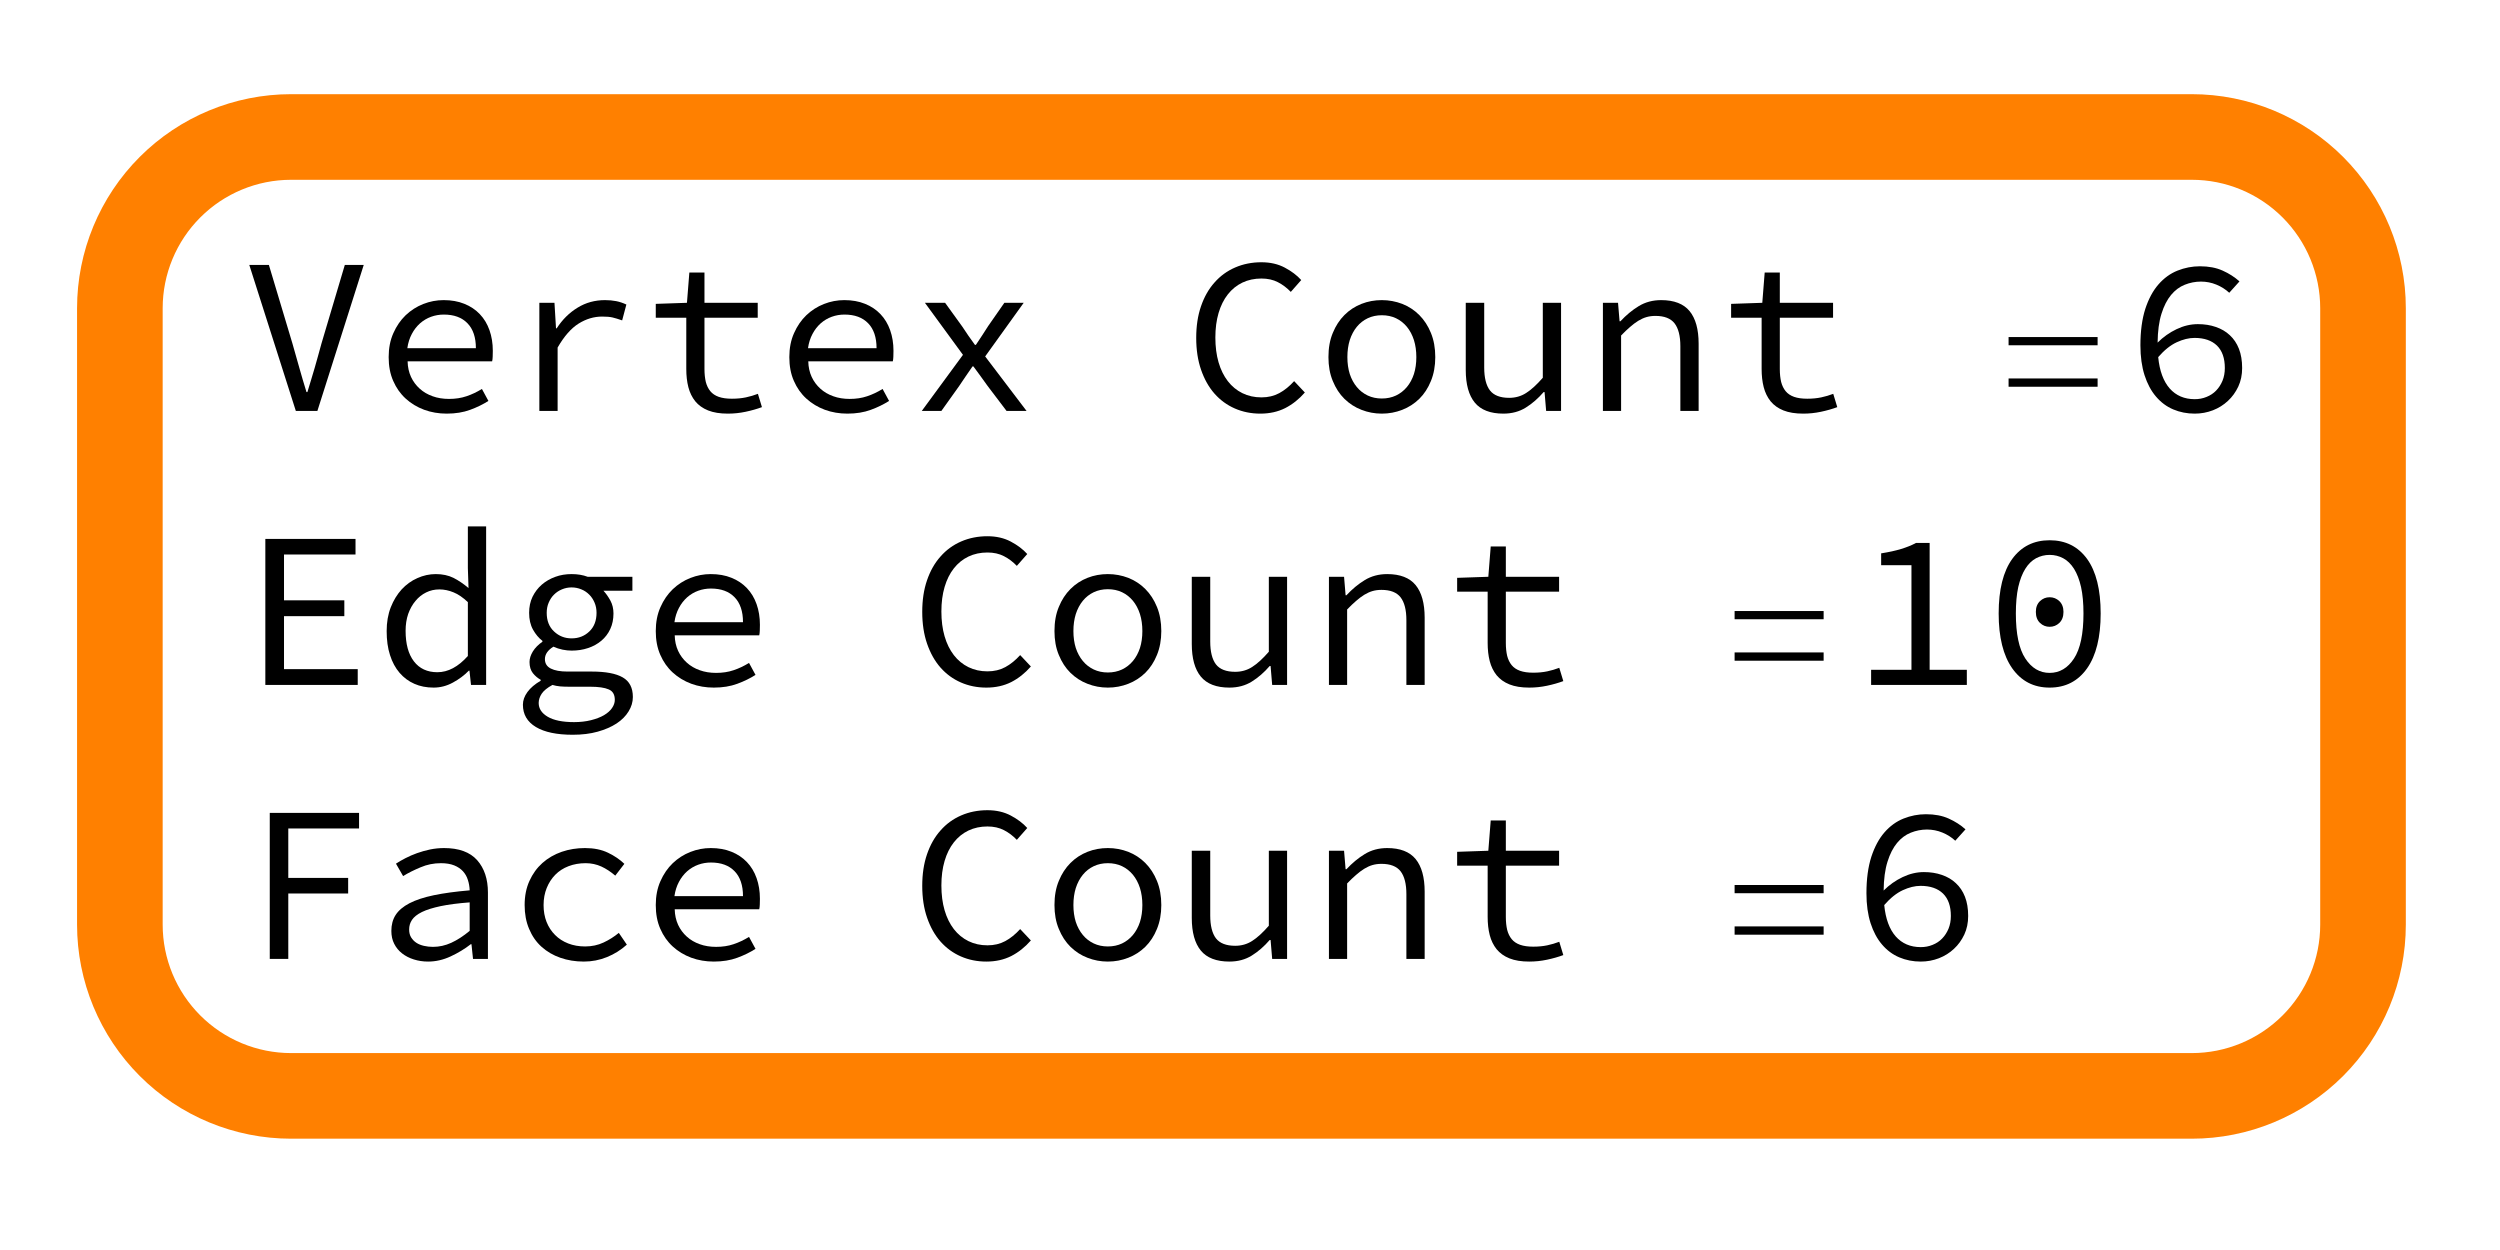 <?xml version="1.0" encoding="UTF-8"?>
<svg xmlns="http://www.w3.org/2000/svg" xmlns:xlink="http://www.w3.org/1999/xlink" width="146pt" height="73pt" viewBox="0 0 146 73" version="1.1">
<defs>
<g>
<symbol overflow="visible" id="glyph0-0">
<path style="stroke:none;" d=""/>
</symbol>
<symbol overflow="visible" id="glyph0-1">
<path style="stroke:none;" d="M 0.559 -8.527 L 1.703 -8.527 L 3.082 -3.926 C 3.23 -3.414 3.363 -2.941 3.484 -2.508 C 3.605 -2.074 3.742 -1.609 3.898 -1.105 L 3.953 -1.105 C 4.031 -1.355 4.105 -1.598 4.172 -1.828 C 4.242 -2.059 4.309 -2.285 4.375 -2.508 C 4.441 -2.734 4.504 -2.965 4.57 -3.199 C 4.637 -3.434 4.703 -3.676 4.77 -3.926 L 6.137 -8.527 L 7.242 -8.527 L 4.535 0 L 3.277 0 Z M 0.559 -8.527 "/>
</symbol>
<symbol overflow="visible" id="glyph0-2">
<path style="stroke:none;" d="M 0.898 -3.145 C 0.898 -3.664 0.988 -4.133 1.172 -4.543 C 1.352 -4.953 1.594 -5.305 1.891 -5.59 C 2.191 -5.875 2.531 -6.094 2.918 -6.246 C 3.305 -6.398 3.699 -6.473 4.109 -6.473 C 4.559 -6.473 4.961 -6.402 5.316 -6.258 C 5.672 -6.117 5.973 -5.914 6.219 -5.656 C 6.469 -5.395 6.656 -5.082 6.785 -4.719 C 6.914 -4.355 6.98 -3.953 6.98 -3.512 C 6.98 -3.398 6.98 -3.285 6.973 -3.18 C 6.969 -3.07 6.961 -2.977 6.941 -2.898 L 2.004 -2.898 C 2.012 -2.562 2.078 -2.258 2.203 -1.988 C 2.328 -1.719 2.5 -1.492 2.711 -1.301 C 2.922 -1.109 3.176 -0.961 3.465 -0.859 C 3.754 -0.754 4.074 -0.703 4.422 -0.703 C 4.793 -0.703 5.133 -0.754 5.441 -0.859 C 5.75 -0.961 6.051 -1.105 6.344 -1.285 L 6.723 -0.586 C 6.41 -0.387 6.055 -0.211 5.656 -0.066 C 5.258 0.082 4.801 0.156 4.289 0.156 C 3.82 0.156 3.383 0.082 2.969 -0.07 C 2.559 -0.223 2.199 -0.441 1.891 -0.723 C 1.582 -1.004 1.34 -1.348 1.164 -1.754 C 0.984 -2.16 0.898 -2.625 0.898 -3.145 Z M 5.992 -3.664 C 5.992 -4.297 5.828 -4.785 5.5 -5.121 C 5.172 -5.461 4.711 -5.629 4.121 -5.629 C 3.859 -5.629 3.613 -5.586 3.375 -5.5 C 3.137 -5.414 2.922 -5.285 2.73 -5.117 C 2.539 -4.945 2.379 -4.742 2.25 -4.496 C 2.121 -4.254 2.031 -3.977 1.988 -3.664 Z M 5.992 -3.664 "/>
</symbol>
<symbol overflow="visible" id="glyph0-3">
<path style="stroke:none;" d="M 1.898 -6.316 L 2.781 -6.316 L 2.871 -4.824 L 2.91 -4.824 C 3.242 -5.336 3.648 -5.738 4.129 -6.031 C 4.609 -6.328 5.145 -6.473 5.734 -6.473 C 5.969 -6.473 6.184 -6.453 6.383 -6.414 C 6.582 -6.375 6.781 -6.309 6.98 -6.215 L 6.734 -5.289 C 6.508 -5.367 6.32 -5.426 6.168 -5.461 C 6.016 -5.496 5.816 -5.512 5.562 -5.512 C 5.086 -5.512 4.629 -5.375 4.191 -5.102 C 3.754 -4.828 3.344 -4.363 2.965 -3.703 L 2.965 0 L 1.898 0 Z M 1.898 -6.316 "/>
</symbol>
<symbol overflow="visible" id="glyph0-4">
<path style="stroke:none;" d="M 2.68 -5.445 L 0.898 -5.445 L 0.898 -6.254 L 2.719 -6.316 L 2.859 -8.086 L 3.742 -8.086 L 3.742 -6.316 L 6.852 -6.316 L 6.852 -5.445 L 3.742 -5.445 L 3.742 -2.445 C 3.742 -2.16 3.77 -1.91 3.82 -1.695 C 3.875 -1.484 3.961 -1.305 4.082 -1.156 C 4.203 -1.008 4.367 -0.898 4.574 -0.824 C 4.785 -0.75 5.039 -0.715 5.344 -0.715 C 5.648 -0.715 5.918 -0.742 6.16 -0.793 C 6.402 -0.844 6.637 -0.914 6.863 -1 L 7.098 -0.223 C 6.812 -0.117 6.496 -0.027 6.148 0.047 C 5.801 0.121 5.457 0.156 5.109 0.156 C 4.648 0.156 4.266 0.094 3.953 -0.031 C 3.641 -0.156 3.391 -0.336 3.203 -0.566 C 3.02 -0.797 2.883 -1.07 2.801 -1.391 C 2.719 -1.711 2.68 -2.066 2.68 -2.457 Z M 2.68 -5.445 "/>
</symbol>
<symbol overflow="visible" id="glyph0-5">
<path style="stroke:none;" d="M 3.238 -3.277 L 1.016 -6.316 L 2.195 -6.316 L 3.199 -4.926 C 3.312 -4.754 3.43 -4.574 3.555 -4.395 C 3.68 -4.211 3.809 -4.035 3.938 -3.859 L 3.992 -3.859 C 4.113 -4.035 4.234 -4.215 4.355 -4.406 C 4.477 -4.598 4.594 -4.781 4.707 -4.953 L 5.656 -6.316 L 6.785 -6.316 L 4.535 -3.184 L 6.953 0 L 5.785 0 L 4.68 -1.457 C 4.551 -1.637 4.414 -1.828 4.27 -2.027 C 4.129 -2.227 3.988 -2.418 3.848 -2.602 L 3.797 -2.602 C 3.668 -2.41 3.535 -2.223 3.406 -2.035 C 3.277 -1.848 3.145 -1.656 3.016 -1.457 L 1.977 0 L 0.832 0 Z M 3.238 -3.277 "/>
</symbol>
<symbol overflow="visible" id="glyph0-6">
<path style="stroke:none;" d="M 0.859 -4.266 C 0.859 -4.949 0.949 -5.562 1.137 -6.109 C 1.324 -6.656 1.586 -7.121 1.926 -7.5 C 2.262 -7.883 2.664 -8.176 3.133 -8.379 C 3.602 -8.582 4.113 -8.684 4.668 -8.684 C 5.188 -8.684 5.641 -8.578 6.031 -8.371 C 6.422 -8.164 6.742 -7.922 6.992 -7.645 L 6.383 -6.953 C 6.156 -7.188 5.906 -7.379 5.629 -7.52 C 5.352 -7.664 5.031 -7.734 4.668 -7.734 C 4.262 -7.734 3.891 -7.656 3.555 -7.496 C 3.223 -7.336 2.938 -7.105 2.703 -6.805 C 2.469 -6.508 2.289 -6.145 2.164 -5.719 C 2.039 -5.293 1.977 -4.82 1.977 -4.289 C 1.977 -3.754 2.039 -3.27 2.164 -2.84 C 2.289 -2.41 2.469 -2.047 2.703 -1.742 C 2.938 -1.438 3.223 -1.203 3.555 -1.039 C 3.891 -0.875 4.258 -0.793 4.668 -0.793 C 5.059 -0.793 5.402 -0.875 5.707 -1.039 C 6.012 -1.203 6.301 -1.438 6.578 -1.742 L 7.203 -1.078 C 6.863 -0.688 6.484 -0.387 6.059 -0.168 C 5.633 0.047 5.148 0.156 4.602 0.156 C 4.066 0.156 3.57 0.055 3.113 -0.145 C 2.66 -0.344 2.266 -0.629 1.93 -1.008 C 1.598 -1.383 1.336 -1.848 1.145 -2.398 C 0.953 -2.949 0.859 -3.57 0.859 -4.266 Z M 0.859 -4.266 "/>
</symbol>
<symbol overflow="visible" id="glyph0-7">
<path style="stroke:none;" d="M 0.781 -3.145 C 0.781 -3.676 0.863 -4.145 1.035 -4.555 C 1.203 -4.969 1.43 -5.316 1.715 -5.602 C 2 -5.887 2.332 -6.105 2.711 -6.254 C 3.086 -6.402 3.484 -6.473 3.898 -6.473 C 4.316 -6.473 4.711 -6.398 5.09 -6.254 C 5.465 -6.105 5.797 -5.891 6.086 -5.602 C 6.371 -5.316 6.598 -4.969 6.766 -4.555 C 6.934 -4.145 7.02 -3.676 7.02 -3.145 C 7.02 -2.625 6.934 -2.16 6.766 -1.75 C 6.598 -1.336 6.371 -0.988 6.086 -0.707 C 5.797 -0.426 5.465 -0.211 5.09 -0.066 C 4.711 0.082 4.316 0.156 3.898 0.156 C 3.484 0.156 3.086 0.082 2.711 -0.066 C 2.332 -0.211 2.004 -0.426 1.715 -0.707 C 1.43 -0.988 1.203 -1.336 1.035 -1.75 C 0.863 -2.16 0.781 -2.625 0.781 -3.145 Z M 1.887 -3.145 C 1.887 -2.781 1.934 -2.453 2.027 -2.156 C 2.125 -1.863 2.262 -1.609 2.438 -1.398 C 2.613 -1.184 2.828 -1.02 3.074 -0.902 C 3.32 -0.785 3.598 -0.727 3.898 -0.727 C 4.203 -0.727 4.477 -0.785 4.727 -0.902 C 4.973 -1.02 5.184 -1.184 5.363 -1.398 C 5.539 -1.609 5.676 -1.863 5.773 -2.156 C 5.867 -2.453 5.914 -2.781 5.914 -3.145 C 5.914 -3.508 5.867 -3.84 5.773 -4.141 C 5.676 -4.441 5.539 -4.699 5.363 -4.914 C 5.184 -5.129 4.973 -5.297 4.727 -5.414 C 4.48 -5.531 4.203 -5.59 3.898 -5.59 C 3.598 -5.59 3.32 -5.531 3.074 -5.414 C 2.828 -5.297 2.613 -5.129 2.438 -4.914 C 2.262 -4.699 2.125 -4.441 2.027 -4.141 C 1.934 -3.84 1.887 -3.512 1.887 -3.145 Z M 1.887 -3.145 "/>
</symbol>
<symbol overflow="visible" id="glyph0-8">
<path style="stroke:none;" d="M 6.566 0 L 5.695 0 L 5.602 -1.105 L 5.551 -1.105 C 5.23 -0.734 4.883 -0.43 4.504 -0.195 C 4.129 0.039 3.691 0.156 3.199 0.156 C 2.438 0.156 1.879 -0.059 1.527 -0.488 C 1.176 -0.918 1 -1.551 1 -2.391 L 1 -6.316 L 2.078 -6.316 L 2.078 -2.535 C 2.078 -1.938 2.191 -1.492 2.41 -1.203 C 2.633 -0.914 3.008 -0.766 3.535 -0.766 C 3.898 -0.766 4.23 -0.859 4.523 -1.047 C 4.82 -1.234 5.145 -1.531 5.5 -1.938 L 5.5 -6.316 L 6.566 -6.316 Z M 6.566 0 "/>
</symbol>
<symbol overflow="visible" id="glyph0-9">
<path style="stroke:none;" d="M 1.211 -6.316 L 2.094 -6.316 L 2.184 -5.238 L 2.234 -5.238 C 2.566 -5.594 2.922 -5.891 3.301 -6.121 C 3.684 -6.355 4.121 -6.473 4.613 -6.473 C 5.367 -6.473 5.922 -6.258 6.273 -5.832 C 6.625 -5.402 6.801 -4.766 6.801 -3.926 L 6.801 0 L 5.734 0 L 5.734 -3.781 C 5.734 -4.379 5.621 -4.824 5.395 -5.117 C 5.168 -5.406 4.797 -5.551 4.277 -5.551 C 4.086 -5.551 3.91 -5.527 3.75 -5.48 C 3.59 -5.434 3.434 -5.359 3.277 -5.266 C 3.121 -5.168 2.961 -5.051 2.797 -4.906 C 2.633 -4.766 2.457 -4.598 2.273 -4.406 L 2.273 0 L 1.211 0 Z M 1.211 -6.316 "/>
</symbol>
<symbol overflow="visible" id="glyph0-10">
<path style="stroke:none;" d="M 4.172 -0.688 C 4.414 -0.688 4.645 -0.73 4.863 -0.82 C 5.078 -0.906 5.266 -1.027 5.422 -1.191 C 5.578 -1.352 5.699 -1.539 5.793 -1.762 C 5.883 -1.984 5.93 -2.23 5.93 -2.508 C 5.93 -3.082 5.777 -3.516 5.473 -3.816 C 5.168 -4.113 4.73 -4.266 4.16 -4.266 C 3.832 -4.266 3.484 -4.18 3.121 -4.012 C 2.758 -3.844 2.395 -3.555 2.039 -3.145 C 2.117 -2.34 2.344 -1.73 2.711 -1.312 C 3.078 -0.898 3.566 -0.688 4.172 -0.688 Z M 6.188 -6.902 C 5.973 -7.102 5.719 -7.262 5.434 -7.379 C 5.148 -7.496 4.848 -7.555 4.535 -7.555 C 4.207 -7.555 3.891 -7.492 3.59 -7.371 C 3.285 -7.25 3.02 -7.051 2.789 -6.773 C 2.559 -6.496 2.371 -6.129 2.23 -5.676 C 2.086 -5.219 2.012 -4.66 2.004 -3.992 C 2.332 -4.32 2.703 -4.582 3.113 -4.777 C 3.523 -4.973 3.938 -5.07 4.355 -5.07 C 4.738 -5.07 5.086 -5.016 5.402 -4.906 C 5.719 -4.797 5.992 -4.641 6.219 -4.426 C 6.449 -4.215 6.629 -3.949 6.754 -3.629 C 6.879 -3.309 6.941 -2.934 6.941 -2.508 C 6.941 -2.109 6.867 -1.75 6.715 -1.422 C 6.562 -1.098 6.363 -0.82 6.109 -0.586 C 5.859 -0.352 5.566 -0.168 5.234 -0.039 C 4.898 0.09 4.547 0.156 4.172 0.156 C 3.723 0.156 3.305 0.074 2.918 -0.09 C 2.531 -0.254 2.195 -0.504 1.91 -0.84 C 1.625 -1.172 1.402 -1.59 1.242 -2.086 C 1.082 -2.586 1 -3.168 1 -3.836 C 1 -4.668 1.098 -5.375 1.285 -5.961 C 1.477 -6.547 1.734 -7.023 2.055 -7.391 C 2.375 -7.758 2.746 -8.027 3.164 -8.195 C 3.586 -8.363 4.02 -8.449 4.473 -8.449 C 4.984 -8.449 5.426 -8.367 5.805 -8.195 C 6.18 -8.027 6.508 -7.816 6.785 -7.566 Z M 6.188 -6.902 "/>
</symbol>
<symbol overflow="visible" id="glyph0-11">
<path style="stroke:none;" d="M 1.496 -8.527 L 6.762 -8.527 L 6.762 -7.617 L 2.586 -7.617 L 2.586 -4.941 L 6.109 -4.941 L 6.109 -4.016 L 2.586 -4.016 L 2.586 -0.922 L 6.891 -0.922 L 6.891 0 L 1.496 0 Z M 1.496 -8.527 "/>
</symbol>
<symbol overflow="visible" id="glyph0-12">
<path style="stroke:none;" d="M 0.781 -3.145 C 0.781 -3.656 0.859 -4.117 1.02 -4.531 C 1.18 -4.941 1.395 -5.289 1.656 -5.578 C 1.922 -5.863 2.227 -6.086 2.574 -6.238 C 2.922 -6.395 3.281 -6.473 3.652 -6.473 C 4.043 -6.473 4.387 -6.398 4.68 -6.254 C 4.973 -6.105 5.27 -5.906 5.562 -5.656 L 5.523 -6.824 L 5.523 -9.258 L 6.59 -9.258 L 6.59 0 L 5.707 0 L 5.617 -0.832 L 5.578 -0.832 C 5.316 -0.562 5.008 -0.332 4.648 -0.137 C 4.289 0.059 3.914 0.156 3.523 0.156 C 3.105 0.156 2.73 0.082 2.398 -0.066 C 2.066 -0.211 1.777 -0.426 1.535 -0.707 C 1.293 -0.988 1.105 -1.336 0.977 -1.742 C 0.844 -2.148 0.781 -2.617 0.781 -3.145 Z M 1.887 -3.16 C 1.887 -2.398 2.047 -1.801 2.371 -1.379 C 2.695 -0.953 3.156 -0.742 3.742 -0.742 C 4.367 -0.742 4.961 -1.059 5.523 -1.691 L 5.523 -4.836 C 5.238 -5.105 4.961 -5.297 4.688 -5.406 C 4.414 -5.52 4.137 -5.578 3.859 -5.578 C 3.582 -5.578 3.324 -5.52 3.086 -5.402 C 2.848 -5.285 2.641 -5.121 2.465 -4.906 C 2.285 -4.695 2.145 -4.441 2.039 -4.148 C 1.938 -3.852 1.887 -3.523 1.887 -3.16 Z M 1.887 -3.16 "/>
</symbol>
<symbol overflow="visible" id="glyph0-13">
<path style="stroke:none;" d="M 1.859 1.055 C 1.859 1.383 2.035 1.652 2.387 1.859 C 2.738 2.066 3.25 2.172 3.926 2.172 C 4.289 2.172 4.621 2.133 4.914 2.059 C 5.207 1.984 5.461 1.891 5.668 1.77 C 5.875 1.648 6.035 1.508 6.141 1.352 C 6.25 1.195 6.305 1.035 6.305 0.871 C 6.305 0.566 6.188 0.363 5.949 0.262 C 5.711 0.156 5.348 0.105 4.863 0.105 L 3.629 0.105 C 3.445 0.105 3.273 0.098 3.113 0.086 C 2.953 0.07 2.805 0.043 2.664 0 C 2.363 0.164 2.152 0.336 2.035 0.512 C 1.918 0.691 1.859 0.871 1.859 1.055 Z M 0.938 1.156 C 0.938 0.906 1.023 0.66 1.203 0.414 C 1.379 0.172 1.637 -0.047 1.977 -0.246 L 1.977 -0.301 C 1.805 -0.395 1.652 -0.523 1.52 -0.688 C 1.391 -0.852 1.324 -1.07 1.324 -1.34 C 1.324 -1.539 1.391 -1.746 1.52 -1.957 C 1.652 -2.168 1.836 -2.355 2.078 -2.523 L 2.078 -2.574 C 1.863 -2.738 1.68 -2.957 1.527 -3.23 C 1.375 -3.504 1.301 -3.832 1.301 -4.211 C 1.301 -4.559 1.367 -4.871 1.5 -5.148 C 1.637 -5.426 1.816 -5.66 2.039 -5.855 C 2.266 -6.051 2.527 -6.203 2.828 -6.312 C 3.125 -6.422 3.445 -6.473 3.781 -6.473 C 4.129 -6.473 4.441 -6.422 4.719 -6.316 L 7.332 -6.316 L 7.332 -5.5 L 5.641 -5.5 C 5.789 -5.344 5.922 -5.152 6.047 -4.926 C 6.168 -4.703 6.227 -4.449 6.227 -4.172 C 6.227 -3.836 6.164 -3.531 6.039 -3.262 C 5.914 -2.992 5.738 -2.766 5.52 -2.582 C 5.297 -2.395 5.039 -2.25 4.738 -2.152 C 4.438 -2.051 4.121 -2.004 3.781 -2.004 C 3.617 -2.004 3.441 -2.023 3.258 -2.059 C 3.07 -2.098 2.891 -2.156 2.719 -2.234 C 2.387 -2.027 2.223 -1.785 2.223 -1.508 C 2.223 -1.258 2.336 -1.074 2.566 -0.957 C 2.797 -0.84 3.121 -0.781 3.535 -0.781 L 4.953 -0.781 C 5.77 -0.781 6.371 -0.668 6.766 -0.441 C 7.16 -0.215 7.359 0.164 7.359 0.703 C 7.359 0.996 7.277 1.277 7.109 1.547 C 6.945 1.816 6.711 2.051 6.41 2.25 C 6.105 2.449 5.738 2.609 5.305 2.73 C 4.871 2.852 4.387 2.91 3.848 2.91 C 2.922 2.91 2.203 2.762 1.695 2.457 C 1.188 2.152 0.938 1.719 0.938 1.156 Z M 3.781 -2.719 C 4.191 -2.719 4.535 -2.852 4.816 -3.121 C 5.098 -3.391 5.238 -3.754 5.238 -4.211 C 5.238 -4.43 5.199 -4.629 5.121 -4.809 C 5.043 -4.992 4.941 -5.148 4.809 -5.277 C 4.68 -5.406 4.527 -5.512 4.348 -5.582 C 4.172 -5.656 3.98 -5.695 3.781 -5.695 C 3.582 -5.695 3.395 -5.656 3.219 -5.582 C 3.039 -5.508 2.887 -5.406 2.758 -5.277 C 2.625 -5.148 2.523 -4.992 2.445 -4.809 C 2.367 -4.629 2.328 -4.43 2.328 -4.211 C 2.328 -3.754 2.469 -3.387 2.758 -3.121 C 3.043 -2.852 3.383 -2.719 3.781 -2.719 Z M 3.781 -2.719 "/>
</symbol>
<symbol overflow="visible" id="glyph0-14">
<path style="stroke:none;" d="M 6.863 -0.883 L 6.863 0 L 1.273 0 L 1.273 -0.883 L 3.629 -0.883 L 3.629 -6.992 L 1.859 -6.992 L 1.859 -7.684 C 2.301 -7.754 2.688 -7.836 3.016 -7.938 C 3.344 -8.035 3.641 -8.156 3.898 -8.293 L 4.691 -8.293 L 4.691 -0.883 Z M 6.863 -0.883 "/>
</symbol>
<symbol overflow="visible" id="glyph0-15">
<path style="stroke:none;" d="M 3.898 0.156 C 2.973 0.156 2.246 -0.219 1.715 -0.969 C 1.188 -1.719 0.922 -2.785 0.922 -4.172 C 0.922 -5.566 1.188 -6.629 1.715 -7.359 C 2.246 -8.086 2.973 -8.449 3.898 -8.449 C 4.828 -8.449 5.555 -8.086 6.086 -7.359 C 6.613 -6.629 6.879 -5.566 6.879 -4.172 C 6.879 -2.785 6.613 -1.719 6.086 -0.969 C 5.555 -0.219 4.828 0.156 3.898 0.156 Z M 3.898 -7.594 C 3.613 -7.594 3.352 -7.527 3.105 -7.398 C 2.863 -7.266 2.652 -7.062 2.477 -6.781 C 2.301 -6.5 2.164 -6.141 2.066 -5.715 C 1.973 -5.285 1.926 -4.77 1.926 -4.172 C 1.926 -2.984 2.109 -2.109 2.477 -1.547 C 2.844 -0.984 3.32 -0.703 3.898 -0.703 C 4.48 -0.703 4.957 -0.984 5.324 -1.547 C 5.691 -2.109 5.875 -2.984 5.875 -4.172 C 5.875 -4.77 5.828 -5.285 5.734 -5.715 C 5.637 -6.145 5.5 -6.496 5.324 -6.781 C 5.145 -7.062 4.938 -7.266 4.691 -7.398 C 4.449 -7.527 4.188 -7.594 3.898 -7.594 Z M 3.898 -3.395 C 3.684 -3.395 3.496 -3.469 3.336 -3.621 C 3.176 -3.773 3.094 -3.988 3.094 -4.266 C 3.094 -4.535 3.176 -4.742 3.336 -4.895 C 3.496 -5.047 3.684 -5.121 3.898 -5.121 C 4.117 -5.121 4.305 -5.047 4.465 -4.895 C 4.625 -4.742 4.707 -4.531 4.707 -4.266 C 4.707 -3.988 4.625 -3.773 4.465 -3.621 C 4.305 -3.469 4.117 -3.395 3.898 -3.395 Z M 3.898 -3.395 "/>
</symbol>
<symbol overflow="visible" id="glyph0-16">
<path style="stroke:none;" d="M 1.754 -8.527 L 6.969 -8.527 L 6.969 -7.617 L 2.836 -7.617 L 2.836 -4.73 L 6.332 -4.73 L 6.332 -3.82 L 2.836 -3.82 L 2.836 0 L 1.754 0 Z M 1.754 -8.527 "/>
</symbol>
<symbol overflow="visible" id="glyph0-17">
<path style="stroke:none;" d="M 1.055 -1.637 C 1.055 -1.992 1.137 -2.305 1.305 -2.566 C 1.477 -2.832 1.746 -3.059 2.113 -3.25 C 2.48 -3.441 2.957 -3.598 3.535 -3.719 C 4.117 -3.84 4.812 -3.934 5.629 -4.004 C 5.621 -4.219 5.586 -4.426 5.523 -4.613 C 5.465 -4.805 5.367 -4.973 5.238 -5.117 C 5.109 -5.258 4.938 -5.375 4.727 -5.461 C 4.512 -5.547 4.254 -5.59 3.953 -5.59 C 3.535 -5.59 3.137 -5.512 2.758 -5.348 C 2.375 -5.188 2.035 -5.02 1.742 -4.836 L 1.324 -5.562 C 1.48 -5.668 1.668 -5.773 1.879 -5.883 C 2.09 -5.992 2.316 -6.09 2.555 -6.176 C 2.793 -6.262 3.047 -6.332 3.316 -6.391 C 3.586 -6.445 3.855 -6.473 4.133 -6.473 C 5 -6.473 5.645 -6.238 6.066 -5.766 C 6.484 -5.293 6.695 -4.664 6.695 -3.875 L 6.695 0 L 5.824 0 L 5.734 -0.859 L 5.695 -0.859 C 5.34 -0.582 4.945 -0.344 4.516 -0.145 C 4.086 0.055 3.648 0.156 3.199 0.156 C 2.902 0.156 2.625 0.113 2.367 0.031 C 2.105 -0.051 1.879 -0.168 1.684 -0.32 C 1.488 -0.473 1.336 -0.656 1.223 -0.879 C 1.109 -1.098 1.055 -1.352 1.055 -1.637 Z M 2.094 -1.715 C 2.094 -1.535 2.133 -1.379 2.211 -1.254 C 2.289 -1.129 2.391 -1.023 2.516 -0.941 C 2.641 -0.859 2.789 -0.801 2.957 -0.762 C 3.125 -0.723 3.301 -0.703 3.484 -0.703 C 3.848 -0.703 4.207 -0.781 4.555 -0.941 C 4.906 -1.102 5.266 -1.336 5.629 -1.637 L 5.629 -3.301 C 4.953 -3.25 4.387 -3.176 3.934 -3.082 C 3.477 -2.984 3.113 -2.871 2.84 -2.738 C 2.566 -2.602 2.375 -2.449 2.262 -2.281 C 2.148 -2.113 2.094 -1.926 2.094 -1.715 Z M 2.094 -1.715 "/>
</symbol>
<symbol overflow="visible" id="glyph0-18">
<path style="stroke:none;" d="M 1.039 -3.145 C 1.039 -3.676 1.133 -4.145 1.32 -4.555 C 1.508 -4.969 1.758 -5.316 2.078 -5.602 C 2.398 -5.887 2.777 -6.105 3.203 -6.254 C 3.633 -6.402 4.086 -6.473 4.562 -6.473 C 5.082 -6.473 5.531 -6.383 5.91 -6.199 C 6.285 -6.02 6.605 -5.801 6.863 -5.551 L 6.332 -4.863 C 6.07 -5.086 5.801 -5.266 5.52 -5.395 C 5.238 -5.523 4.93 -5.59 4.602 -5.59 C 4.238 -5.59 3.906 -5.531 3.602 -5.414 C 3.297 -5.297 3.039 -5.129 2.828 -4.914 C 2.617 -4.699 2.449 -4.441 2.328 -4.141 C 2.207 -3.84 2.145 -3.512 2.145 -3.145 C 2.145 -2.781 2.203 -2.453 2.32 -2.156 C 2.438 -1.863 2.602 -1.609 2.816 -1.398 C 3.027 -1.184 3.281 -1.02 3.582 -0.902 C 3.879 -0.785 4.211 -0.727 4.574 -0.727 C 4.965 -0.727 5.324 -0.805 5.648 -0.957 C 5.973 -1.109 6.27 -1.297 6.539 -1.52 L 7.008 -0.832 C 6.66 -0.52 6.273 -0.277 5.844 -0.105 C 5.414 0.07 4.965 0.156 4.496 0.156 C 4.004 0.156 3.547 0.082 3.125 -0.066 C 2.707 -0.211 2.34 -0.426 2.027 -0.707 C 1.715 -0.988 1.473 -1.336 1.301 -1.75 C 1.125 -2.16 1.039 -2.625 1.039 -3.145 Z M 1.039 -3.145 "/>
</symbol>
<symbol overflow="visible" id="glyph1-0">
<path style="stroke:none;" d=""/>
</symbol>
<symbol overflow="visible" id="glyph1-1">
<path style="stroke:none;" d="M 6.5 -3.836 L 1.301 -3.836 L 1.301 -4.316 L 6.5 -4.316 Z M 6.5 -1.414 L 1.301 -1.414 L 1.301 -1.898 L 6.5 -1.898 Z M 6.5 -1.414 "/>
</symbol>
</g>
</defs>
<g id="surface308">
<g style="fill:rgb(0%,0%,0%);fill-opacity:1;">
  <use xlink:href="#glyph0-1" x="14" y="24"/>
  <use xlink:href="#glyph0-2" x="21.8" y="24"/>
  <use xlink:href="#glyph0-3" x="29.6" y="24"/>
  <use xlink:href="#glyph0-4" x="37.399" y="24"/>
  <use xlink:href="#glyph0-2" x="45.199" y="24"/>
  <use xlink:href="#glyph0-5" x="52.999" y="24"/>
</g>
<g style="fill:rgb(0%,0%,0%);fill-opacity:1;">
  <use xlink:href="#glyph0-6" x="69" y="24"/>
  <use xlink:href="#glyph0-7" x="76.8" y="24"/>
  <use xlink:href="#glyph0-8" x="84.6" y="24"/>
  <use xlink:href="#glyph0-9" x="92.399" y="24"/>
  <use xlink:href="#glyph0-4" x="100.199" y="24"/>
</g>
<g style="fill:rgb(0%,0%,0%);fill-opacity:1;">
  <use xlink:href="#glyph1-1" x="116" y="24"/>
</g>
<g style="fill:rgb(0%,0%,0%);fill-opacity:1;">
  <use xlink:href="#glyph0-10" x="124" y="24"/>
</g>
<g style="fill:rgb(0%,0%,0%);fill-opacity:1;">
  <use xlink:href="#glyph0-11" x="14" y="40"/>
  <use xlink:href="#glyph0-12" x="21.8" y="40"/>
  <use xlink:href="#glyph0-13" x="29.6" y="40"/>
  <use xlink:href="#glyph0-2" x="37.399" y="40"/>
</g>
<g style="fill:rgb(0%,0%,0%);fill-opacity:1;">
  <use xlink:href="#glyph0-6" x="53" y="40"/>
  <use xlink:href="#glyph0-7" x="60.8" y="40"/>
  <use xlink:href="#glyph0-8" x="68.6" y="40"/>
  <use xlink:href="#glyph0-9" x="76.399" y="40"/>
  <use xlink:href="#glyph0-4" x="84.199" y="40"/>
</g>
<g style="fill:rgb(0%,0%,0%);fill-opacity:1;">
  <use xlink:href="#glyph1-1" x="100" y="40"/>
</g>
<g style="fill:rgb(0%,0%,0%);fill-opacity:1;">
  <use xlink:href="#glyph0-14" x="108" y="40"/>
  <use xlink:href="#glyph0-15" x="115.8" y="40"/>
</g>
<g style="fill:rgb(0%,0%,0%);fill-opacity:1;">
  <use xlink:href="#glyph0-16" x="14" y="56"/>
  <use xlink:href="#glyph0-17" x="21.8" y="56"/>
  <use xlink:href="#glyph0-18" x="29.6" y="56"/>
  <use xlink:href="#glyph0-2" x="37.399" y="56"/>
</g>
<g style="fill:rgb(0%,0%,0%);fill-opacity:1;">
  <use xlink:href="#glyph0-6" x="53" y="56"/>
  <use xlink:href="#glyph0-7" x="60.8" y="56"/>
  <use xlink:href="#glyph0-8" x="68.6" y="56"/>
  <use xlink:href="#glyph0-9" x="76.399" y="56"/>
  <use xlink:href="#glyph0-4" x="84.199" y="56"/>
</g>
<g style="fill:rgb(0%,0%,0%);fill-opacity:1;">
  <use xlink:href="#glyph1-1" x="100" y="56"/>
</g>
<g style="fill:rgb(0%,0%,0%);fill-opacity:1;">
  <use xlink:href="#glyph0-10" x="108" y="56"/>
</g>
<path style="fill:none;stroke-width:5;stroke-linecap:square;stroke-linejoin:miter;stroke:rgb(99.998%,50%,0%);stroke-opacity:1;stroke-miterlimit:10;" d="M 17 8 C 14.348 8 11.805 9.055 9.93 10.93 C 8.055 12.805 7 15.348 7 18 L 7 54 C 7 56.652 8.055 59.195 9.93 61.07 C 11.805 62.945 14.348 64 17 64 L 128 64 C 130.652 64 133.195 62.945 135.07 61.07 C 136.945 59.195 138 56.652 138 54 L 138 18 C 138 15.348 136.945 12.805 135.07 10.93 C 133.195 9.055 130.652 8 128 8 Z M 17 8 "/>
</g>
</svg>
